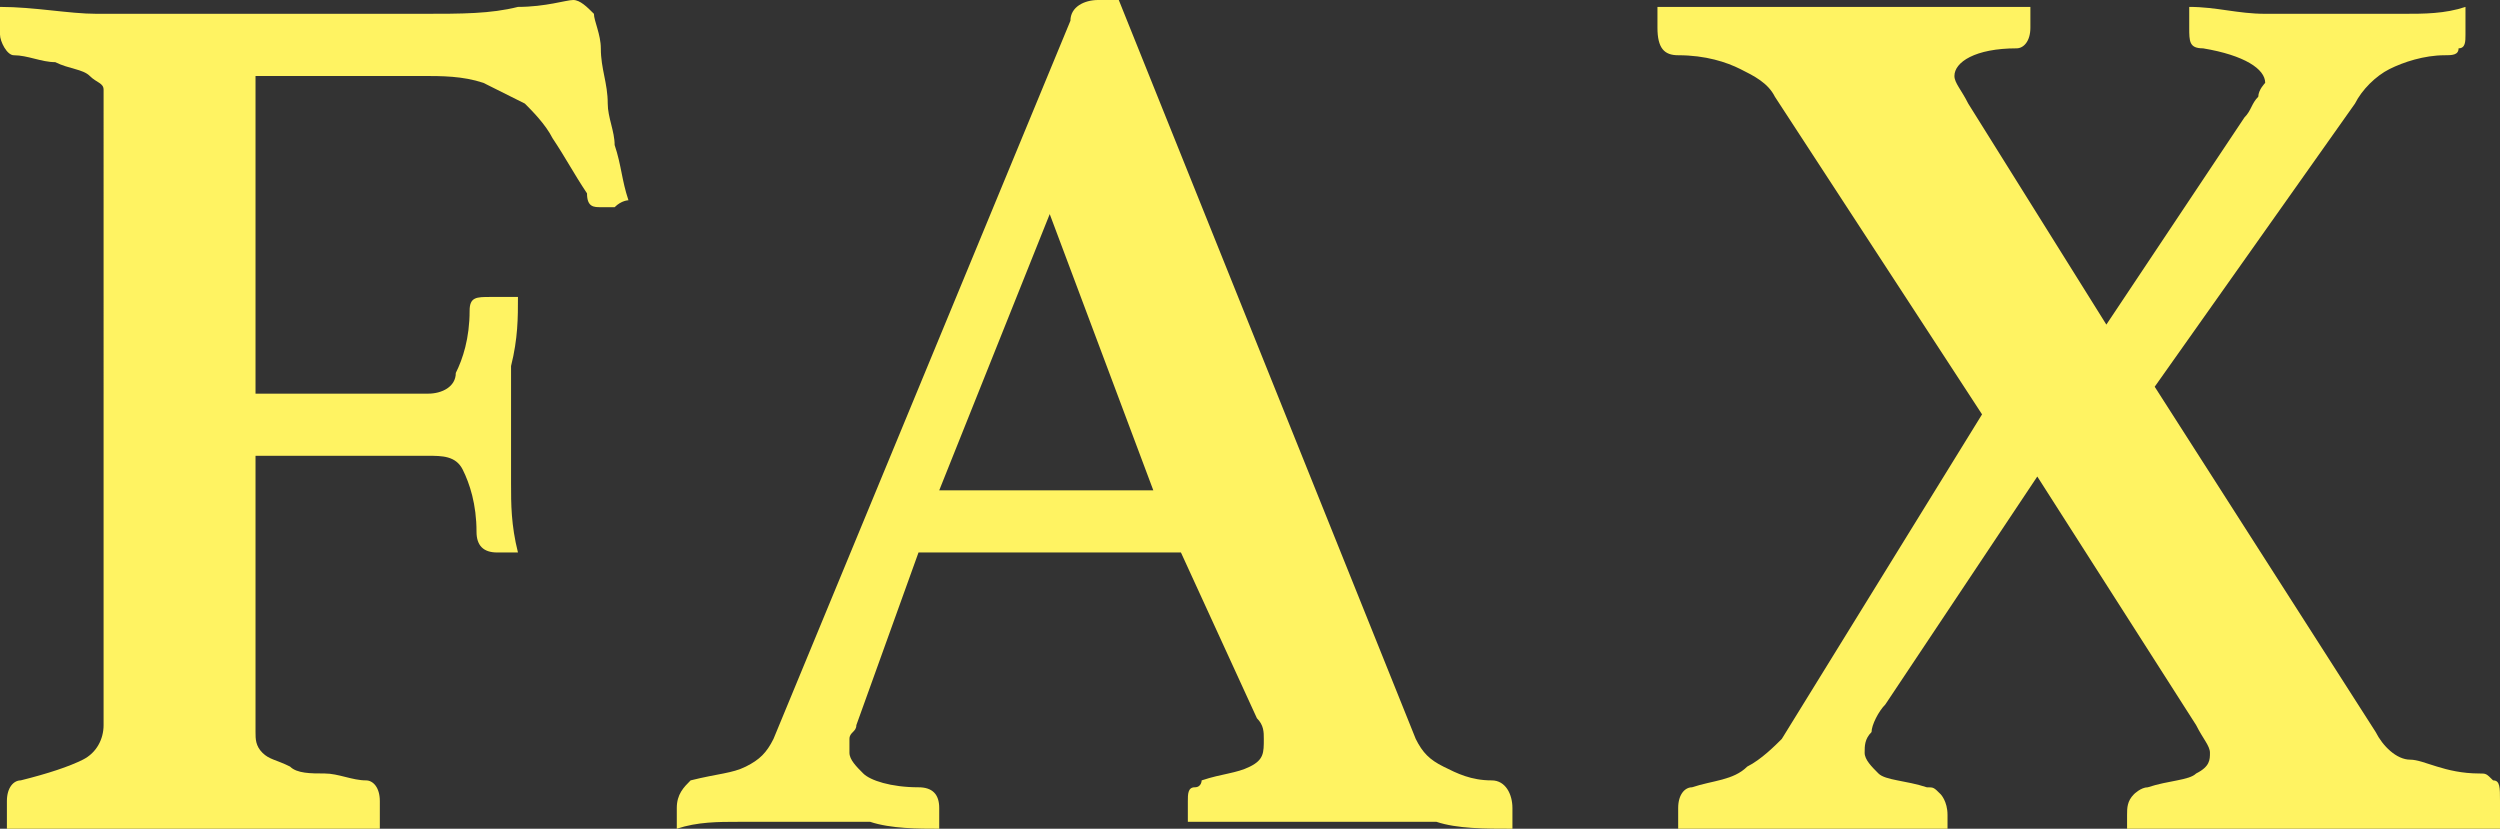 <?xml version="1.0" encoding="utf-8"?>
<!-- Generator: Adobe Illustrator 24.0.1, SVG Export Plug-In . SVG Version: 6.00 Build 0)  -->
<svg version="1.1" id="圖層_1" xmlns="http://www.w3.org/2000/svg" xmlns:xlink="http://www.w3.org/1999/xlink" x="0px" y="0px"
	 width="36.2px" height="12px" viewBox="0 0 36.2 12" style="enable-background:new 0 0 36.2 12;" xml:space="preserve">
<rect x="0" y="0" width="36.2" height="12" fill="#333333" stroke="none"/>
<style type="text/css">
	.st0{fill:#FFF362;}
</style>
<g>
	<g>
		<path class="st0" d="M1.5,1.6c0-0.1,0-0.2,0-0.3c0-0.1-0.1-0.1-0.2-0.2S1,1,0.8,0.9c-0.2,0-0.4-0.1-0.6-0.1C0.1,0.8,0,0.6,0,0.5
			c0-0.1,0-0.1,0-0.2c0-0.1,0-0.1,0-0.2c0.5,0,1,0.1,1.4,0.1c0.4,0,0.7,0,1,0h3.7c0.6,0,1,0,1.4-0.1c0.4,0,0.7-0.1,0.8-0.1
			c0.1,0,0.2,0.1,0.3,0.2c0,0.1,0.1,0.3,0.1,0.5c0,0.3,0.1,0.5,0.1,0.8c0,0.2,0.1,0.4,0.1,0.6C9,2.4,9,2.6,9.1,2.9
			c0,0-0.1,0-0.2,0.1C8.9,3,8.8,3,8.7,3C8.6,3,8.5,3,8.5,2.8C8.3,2.5,8.2,2.3,8,2C7.9,1.8,7.7,1.6,7.6,1.5C7.4,1.4,7.2,1.3,7,1.2
			C6.7,1.1,6.4,1.1,6.1,1.1H3.7v4.6h2.5c0.2,0,0.4-0.1,0.4-0.3c0.1-0.2,0.2-0.5,0.2-0.9c0-0.2,0.1-0.2,0.3-0.2c0,0,0.1,0,0.2,0
			c0.1,0,0.1,0,0.2,0c0,0.3,0,0.6-0.1,1c0,0.4,0,0.7,0,0.9c0,0.2,0,0.5,0,0.8c0,0.3,0,0.6,0.1,1c0,0-0.1,0-0.2,0C7.3,8,7.3,8,7.2,8
			C7,8,6.9,7.9,6.9,7.7c0-0.4-0.1-0.7-0.2-0.9S6.4,6.6,6.2,6.6H3.7v4c0,0.1,0,0.2,0.1,0.3C3.9,11,4,11,4.2,11.1
			c0.1,0.1,0.3,0.1,0.5,0.1c0.2,0,0.4,0.1,0.6,0.1c0.1,0,0.2,0.1,0.2,0.3c0,0,0,0.1,0,0.2s0,0.1,0,0.2c-0.2,0-0.3,0-0.5,0
			c-0.2,0-0.3,0-0.5,0c-0.3,0-0.6,0-1,0c-0.4,0-0.7,0-1.1,0c-0.2,0-0.4,0-0.5,0c-0.2,0-0.4,0-0.6,0s-0.4,0-0.6,0c-0.2,0-0.4,0-0.6,0
			c0,0,0-0.1,0-0.2c0-0.1,0-0.1,0-0.2c0-0.2,0.1-0.3,0.2-0.3c0.4-0.1,0.7-0.2,0.9-0.3c0.2-0.1,0.3-0.3,0.3-0.5V1.6z"/>
		<path class="st0" d="M17.1,8h-3.8l-0.9,2.5c0,0.1-0.1,0.1-0.1,0.2c0,0.1,0,0.1,0,0.2c0,0.1,0.1,0.2,0.2,0.3s0.4,0.2,0.8,0.2
			c0.2,0,0.3,0.1,0.3,0.3c0,0.1,0,0.2,0,0.3c-0.3,0-0.7,0-1-0.1c-0.4,0-0.7,0-1.1,0c-0.2,0-0.5,0-0.8,0c-0.3,0-0.6,0-0.9,0.1
			c0,0,0-0.1,0-0.2c0-0.1,0-0.1,0-0.1c0-0.2,0.1-0.3,0.2-0.4c0.4-0.1,0.6-0.1,0.8-0.2c0.2-0.1,0.3-0.2,0.4-0.4l4.3-10.4
			C15.5,0.1,15.7,0,15.9,0C15.9,0,16,0,16,0c0.1,0,0.1,0,0.2,0l4.3,10.7c0.1,0.2,0.2,0.3,0.4,0.4c0.2,0.1,0.4,0.2,0.7,0.2
			c0.2,0,0.3,0.2,0.3,0.4c0,0.1,0,0.2,0,0.3c-0.4,0-0.8,0-1.1-0.1c-0.4,0-0.7,0-1,0c-0.2,0-0.4,0-0.6,0c-0.2,0-0.5,0-0.7,0
			s-0.5,0-0.7,0c-0.2,0-0.5,0-0.6,0c0,0,0-0.1,0-0.2c0-0.1,0-0.1,0-0.1c0-0.1,0-0.2,0.1-0.2s0.1-0.1,0.1-0.1
			c0.3-0.1,0.5-0.1,0.7-0.2s0.2-0.2,0.2-0.4c0-0.1,0-0.2-0.1-0.3L17.1,8z M16.7,7.1l-1.5-4l-1.6,4H16.7z"/>
		<path class="st0" d="M34.4,10.6c0.1,0.2,0.3,0.4,0.5,0.4s0.5,0.2,1,0.2c0.1,0,0.1,0,0.2,0.1c0.1,0,0.1,0.1,0.1,0.3
			c0,0,0,0.1,0,0.2c0,0.1,0,0.1,0,0.2c-0.2,0-0.4,0-0.7,0s-0.5,0-0.7,0c-0.2,0-0.5,0-0.7,0c-0.2,0-0.4,0-0.6,0c-0.4,0-0.8,0-1.3,0
			c-0.5,0-1,0-1.4,0.1c0,0,0-0.1,0-0.2c0-0.1,0-0.1,0-0.1c0-0.1,0-0.2,0.1-0.3c0,0,0.1-0.1,0.2-0.1c0.3-0.1,0.6-0.1,0.7-0.2
			c0.2-0.1,0.2-0.2,0.2-0.3c0-0.1-0.1-0.2-0.2-0.4l-2.3-3.6l-2.2,3.3c-0.1,0.1-0.2,0.3-0.2,0.4c-0.1,0.1-0.1,0.2-0.1,0.3
			c0,0.1,0.1,0.2,0.2,0.3s0.4,0.1,0.7,0.2c0.1,0,0.1,0,0.2,0.1c0,0,0.1,0.1,0.1,0.3c0,0,0,0.1,0,0.1c0,0.1,0,0.1,0,0.2
			c-0.3,0-0.7,0-1-0.1c-0.4,0-0.7,0-1,0c-0.3,0-0.6,0-0.9,0c-0.3,0-0.7,0-1,0.1c0,0,0-0.1,0-0.2c0-0.1,0-0.1,0-0.2
			c0-0.2,0.1-0.3,0.2-0.3c0.3-0.1,0.6-0.1,0.8-0.3c0.2-0.1,0.4-0.3,0.5-0.4L28.7,6l-3-4.6c-0.1-0.2-0.3-0.3-0.5-0.4
			c-0.2-0.1-0.5-0.2-0.9-0.2c-0.2,0-0.3-0.1-0.3-0.4c0,0,0-0.1,0-0.1c0-0.1,0-0.1,0-0.2c0.2,0,0.4,0,0.6,0s0.5,0,0.7,0
			c0.2,0,0.5,0,0.7,0c0.2,0,0.4,0,0.5,0c0.2,0,0.4,0,0.6,0c0.2,0,0.5,0,0.8,0c0.3,0,0.5,0,0.8,0c0.3,0,0.5,0,0.7,0
			c0,0.1,0,0.1,0,0.2c0,0.1,0,0.1,0,0.1c0,0.2-0.1,0.3-0.2,0.3c-0.6,0-0.9,0.2-0.9,0.4c0,0.1,0.1,0.2,0.2,0.4l2,3.2l2-3
			c0.1-0.1,0.1-0.2,0.2-0.3c0-0.1,0.1-0.2,0.1-0.2c0-0.2-0.3-0.4-0.9-0.5c-0.2,0-0.2-0.1-0.2-0.3c0,0,0-0.1,0-0.1c0-0.1,0-0.1,0-0.2
			c0.4,0,0.7,0.1,1.1,0.1c0.4,0,0.7,0,1,0c0.3,0,0.7,0,1,0c0.3,0,0.6,0,0.9-0.1c0,0.1,0,0.1,0,0.2c0,0.1,0,0.1,0,0.2
			c0,0.1,0,0.2-0.1,0.2c0,0.1-0.1,0.1-0.2,0.1c-0.3,0-0.6,0.1-0.8,0.2c-0.2,0.1-0.4,0.3-0.5,0.5l-2.9,4.1L34.4,10.6z"/>
	</g>
</g>
</svg>
